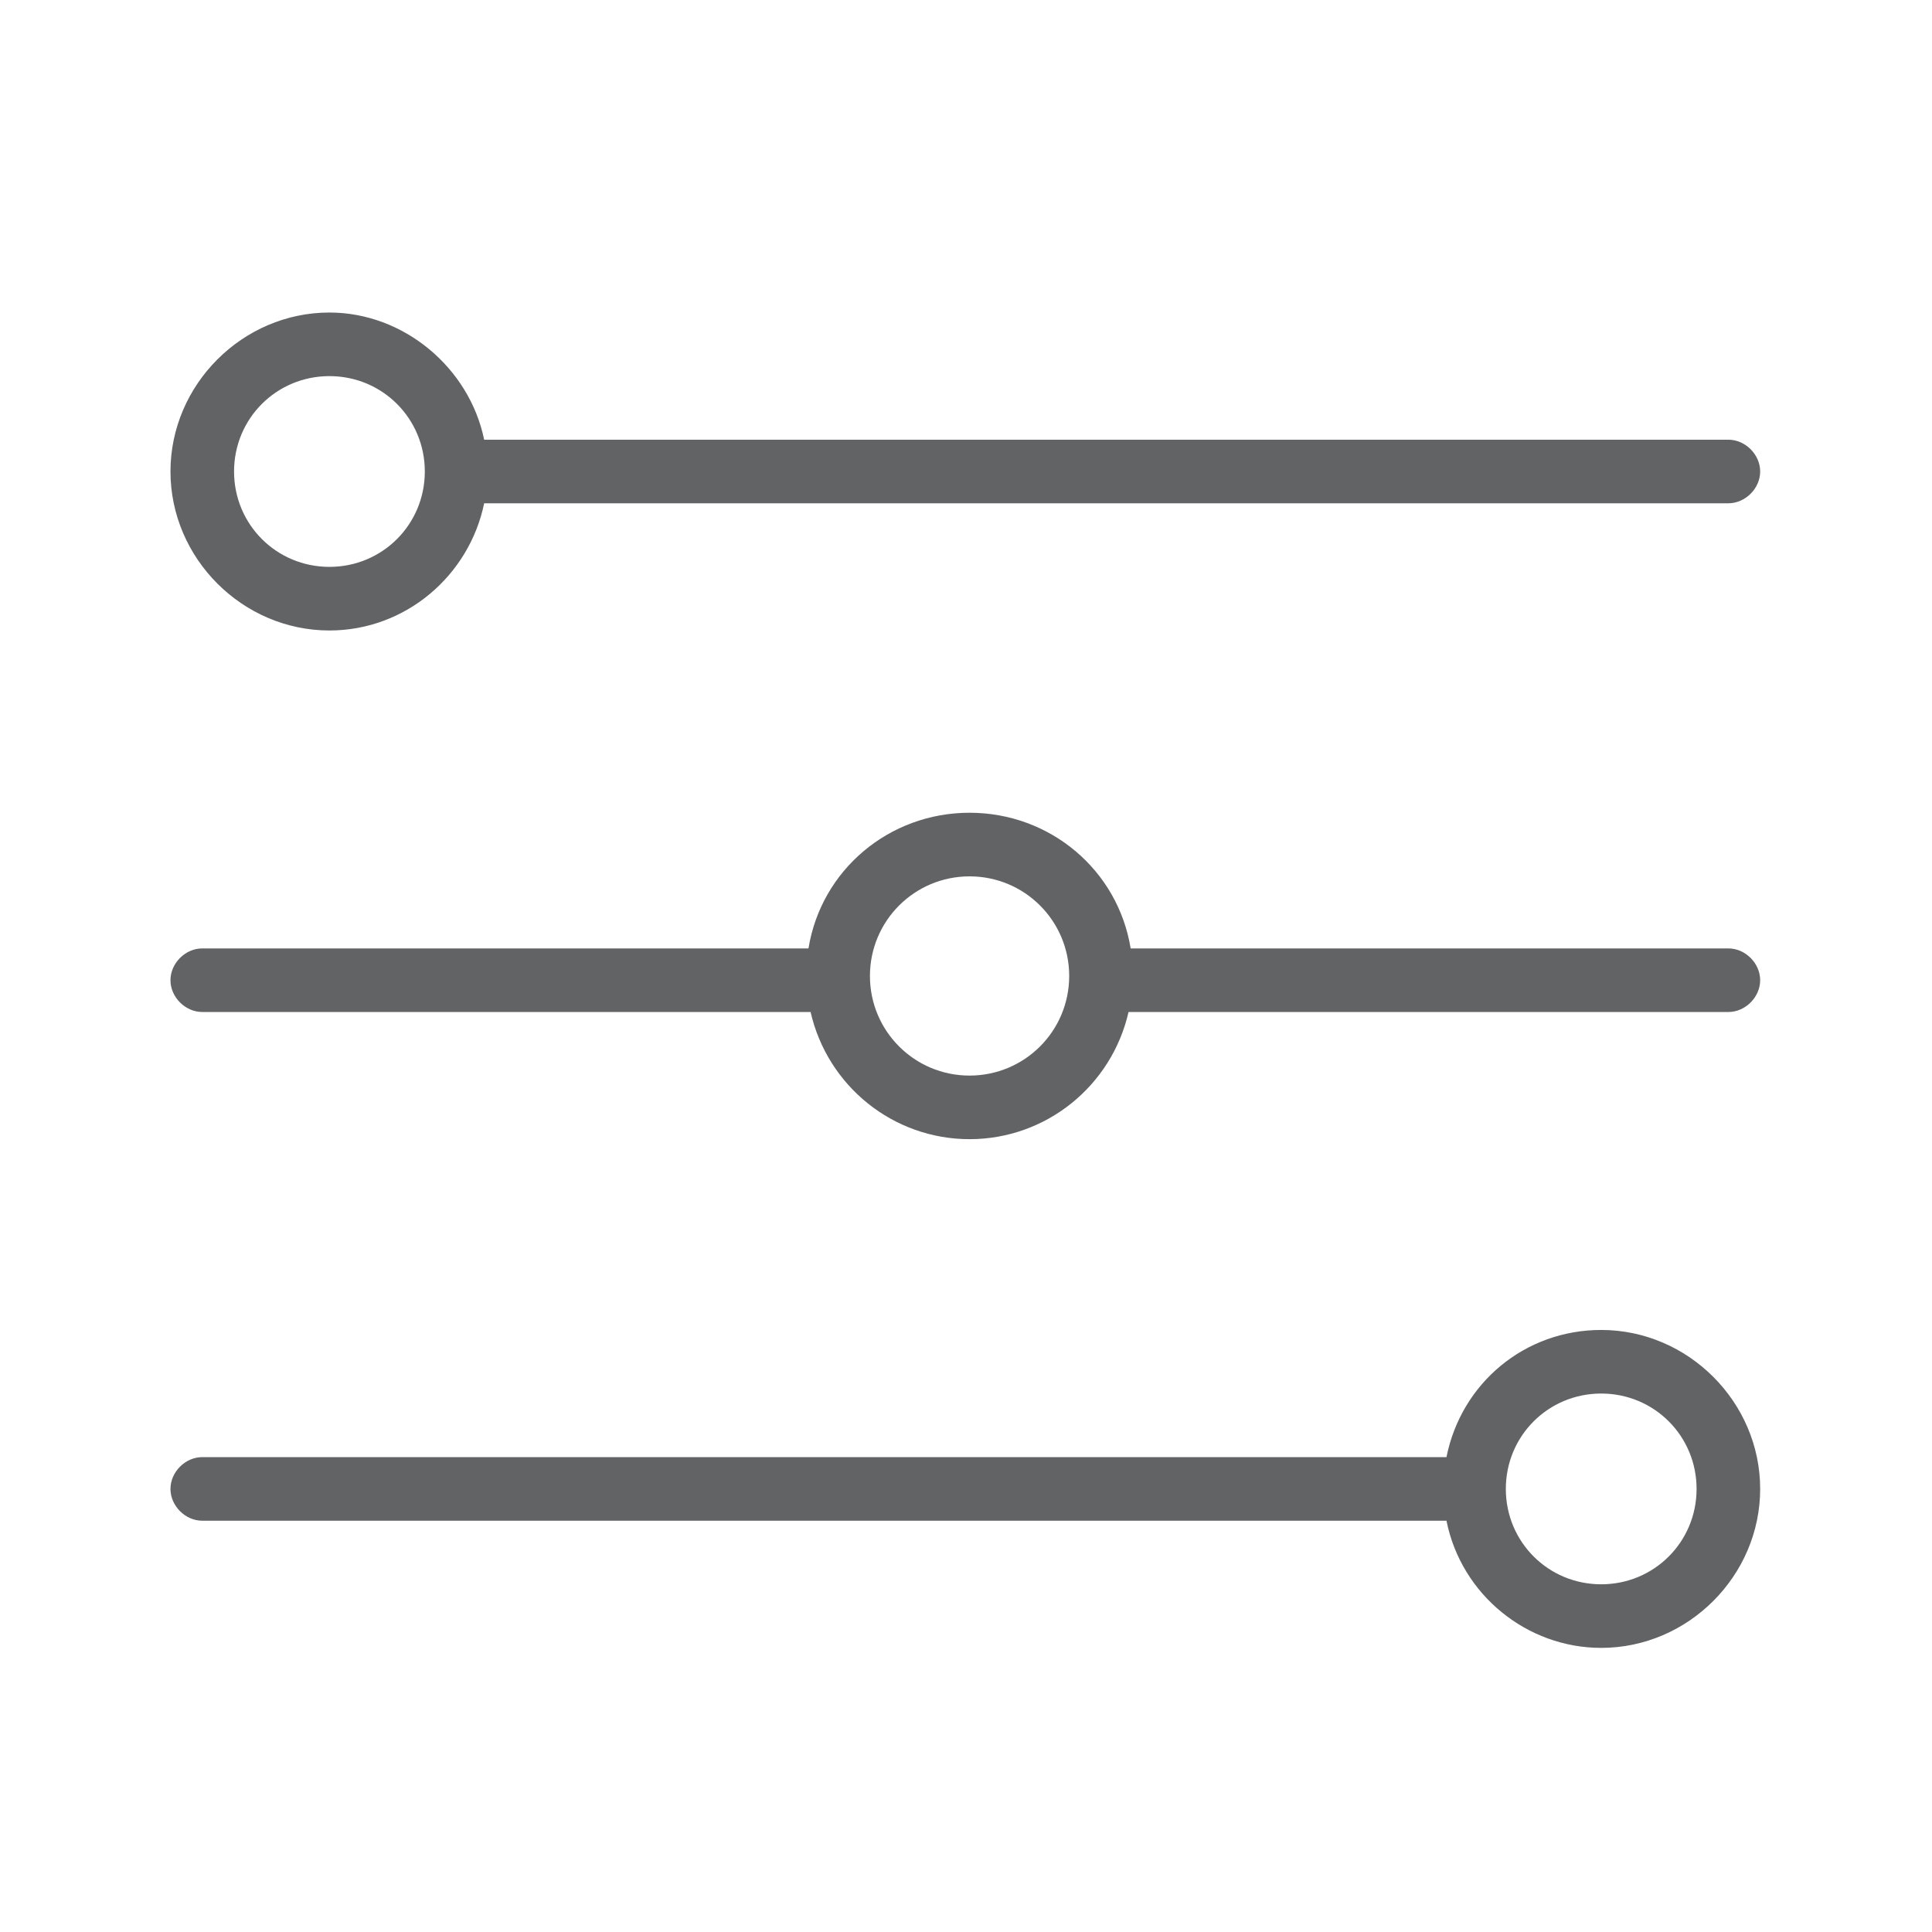 <svg width="68" height="68" viewBox="0 0 68 68" fill="none" xmlns="http://www.w3.org/2000/svg">
<path d="M11.595 22.191C14.281 22.191 16.519 20.251 17.041 17.714H60.833C61.43 17.714 61.952 17.192 61.952 16.595C61.952 15.998 61.43 15.476 60.833 15.476H17.041C16.519 12.94 14.206 11 11.595 11C8.537 11 6 13.537 6 16.595C6 19.654 8.537 22.191 11.595 22.191ZM8.238 16.595C8.238 14.73 9.73 13.238 11.595 13.238C13.46 13.238 14.952 14.73 14.952 16.595C14.952 18.46 13.46 19.952 11.595 19.952C9.73 19.952 8.238 18.46 8.238 16.595Z" fill="#616365"/>
<path d="M60.833 33.381H39.795C39.348 30.621 36.96 28.606 34.125 28.606C31.291 28.606 28.903 30.621 28.456 33.381H7.119C6.522 33.381 6 33.903 6 34.5C6 35.097 6.522 35.619 7.119 35.619H28.53C29.127 38.23 31.44 40.095 34.125 40.095C36.811 40.095 39.124 38.23 39.721 35.619H60.833C61.43 35.619 61.952 35.097 61.952 34.5C61.952 33.903 61.43 33.381 60.833 33.381ZM34.125 37.857C32.186 37.857 30.619 36.291 30.619 34.351C30.619 32.411 32.186 30.845 34.125 30.845C36.065 30.845 37.632 32.411 37.632 34.351C37.632 36.291 36.065 37.857 34.125 37.857Z" fill="#616365"/>
<path d="M56.357 46.81C53.671 46.81 51.433 48.675 50.911 51.286H7.119C6.522 51.286 6 51.808 6 52.405C6 53.002 6.522 53.524 7.119 53.524H50.911C51.433 56.135 53.746 58 56.357 58C59.416 58 61.952 55.464 61.952 52.405C61.952 49.346 59.416 46.81 56.357 46.81ZM59.714 52.405C59.714 54.27 58.222 55.762 56.357 55.762C54.492 55.762 53 54.27 53 52.405C53 50.54 54.492 49.048 56.357 49.048C58.222 49.048 59.714 50.54 59.714 52.405Z" fill="#616365"/>
</svg>

